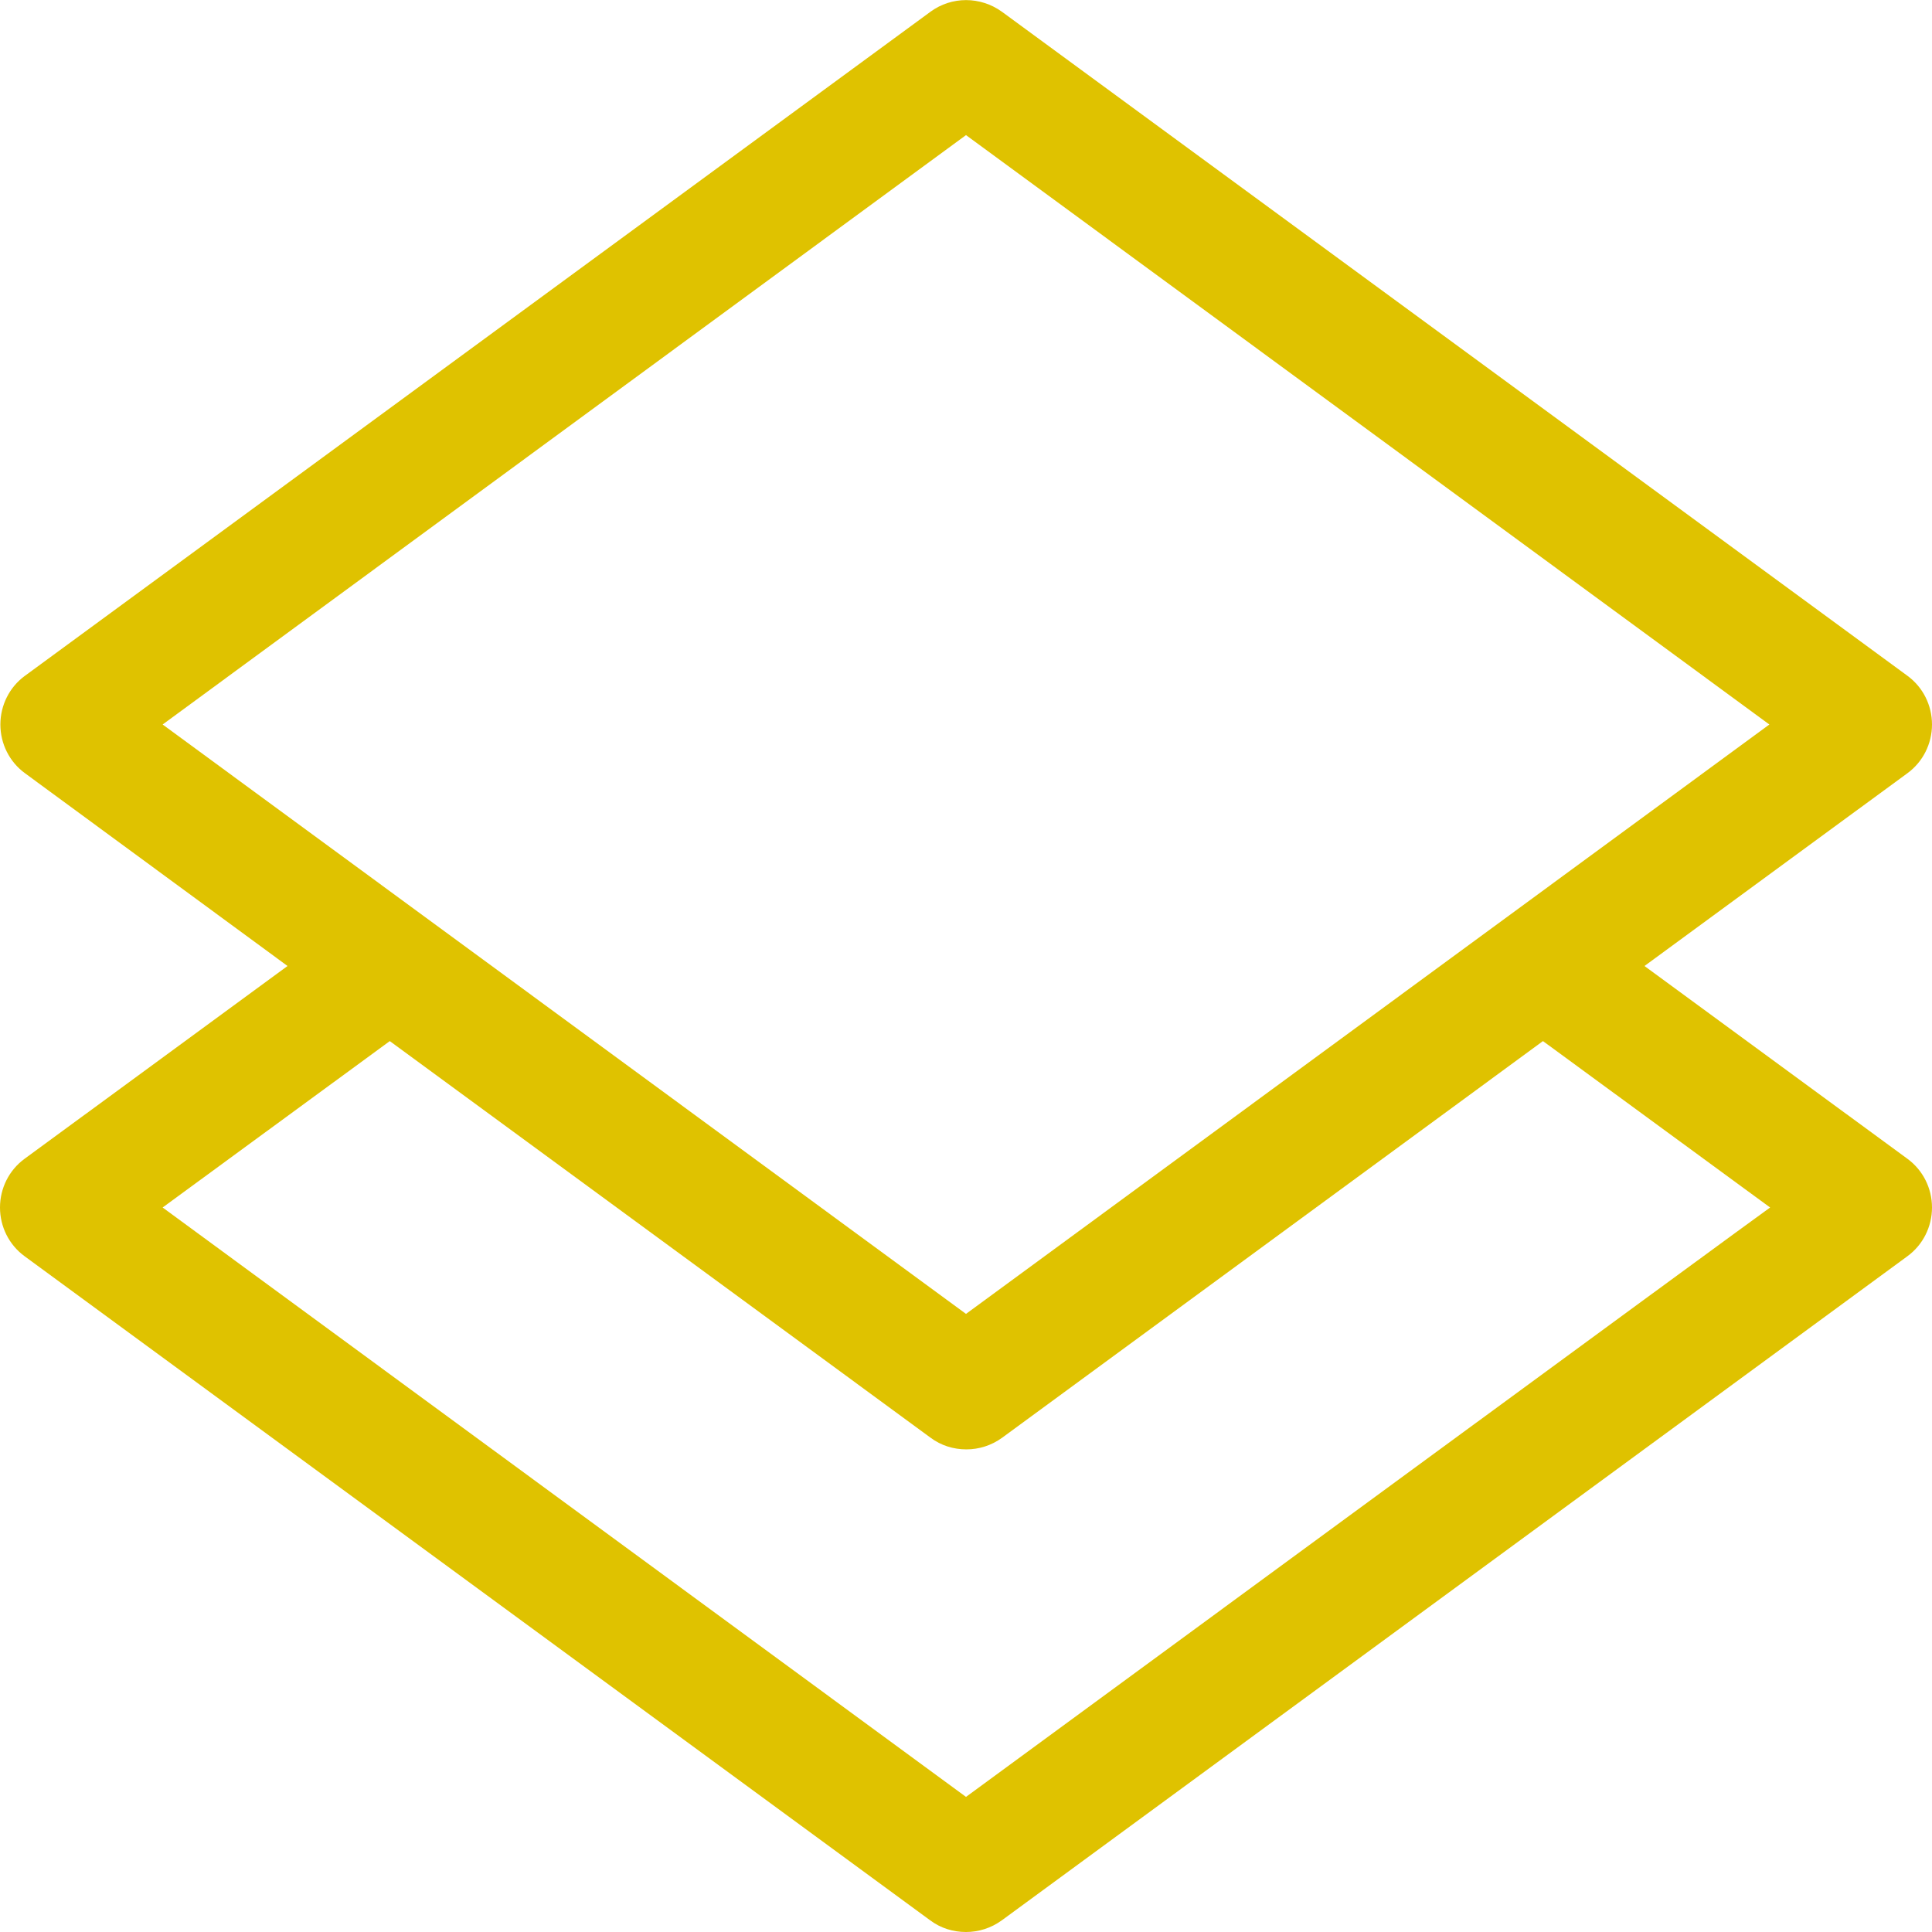 <?xml version="1.0" encoding="utf-8"?>
<!-- Generator: Adobe Illustrator 20.1.0, SVG Export Plug-In . SVG Version: 6.00 Build 0)  -->
<svg version="1.1" id="Capa_1" xmlns="http://www.w3.org/2000/svg" xmlns:xlink="http://www.w3.org/1999/xlink" x="0px" y="0px"
	 viewBox="0 0 512 512" style="enable-background:new 0 0 512 512;" xml:space="preserve">
<style type="text/css">
	.st0{fill:#DFC200;}
</style>
<path class="st0" d="M435.8,256l69.7-51.1c4.1-3,6.5-7.8,6.5-12.9s-2.4-9.9-6.5-12.9l-240-176c-5.7-4.1-13.3-4.1-18.9,0l-240,176
	c-4.1,3-6.5,7.8-6.5,12.9c0,5.1,2.4,9.9,6.5,12.9L76.2,256L6.5,307.1c-4.1,3-6.5,7.8-6.5,12.9s2.4,9.9,6.5,12.9l240,176
	c2.8,2.1,6.1,3.1,9.5,3.1c3.3,0,6.6-1,9.5-3.1l240-176c4.1-3,6.5-7.8,6.5-12.9s-2.4-9.9-6.5-12.9C505.5,307.1,435.8,256,435.8,256
	L435.8,256z M256,35.8L468.9,192L256,348.2L43.1,192L256,35.8z M256,476.2L43.1,320l60.2-44.1l143.3,105.1c2.8,2.1,6.1,3.1,9.5,3.1
	c3.3,0,6.6-1,9.5-3.1l143.3-105.1l60.2,44.1C468.9,320,256,476.2,256,476.2L256,476.2z"/>
</svg>
